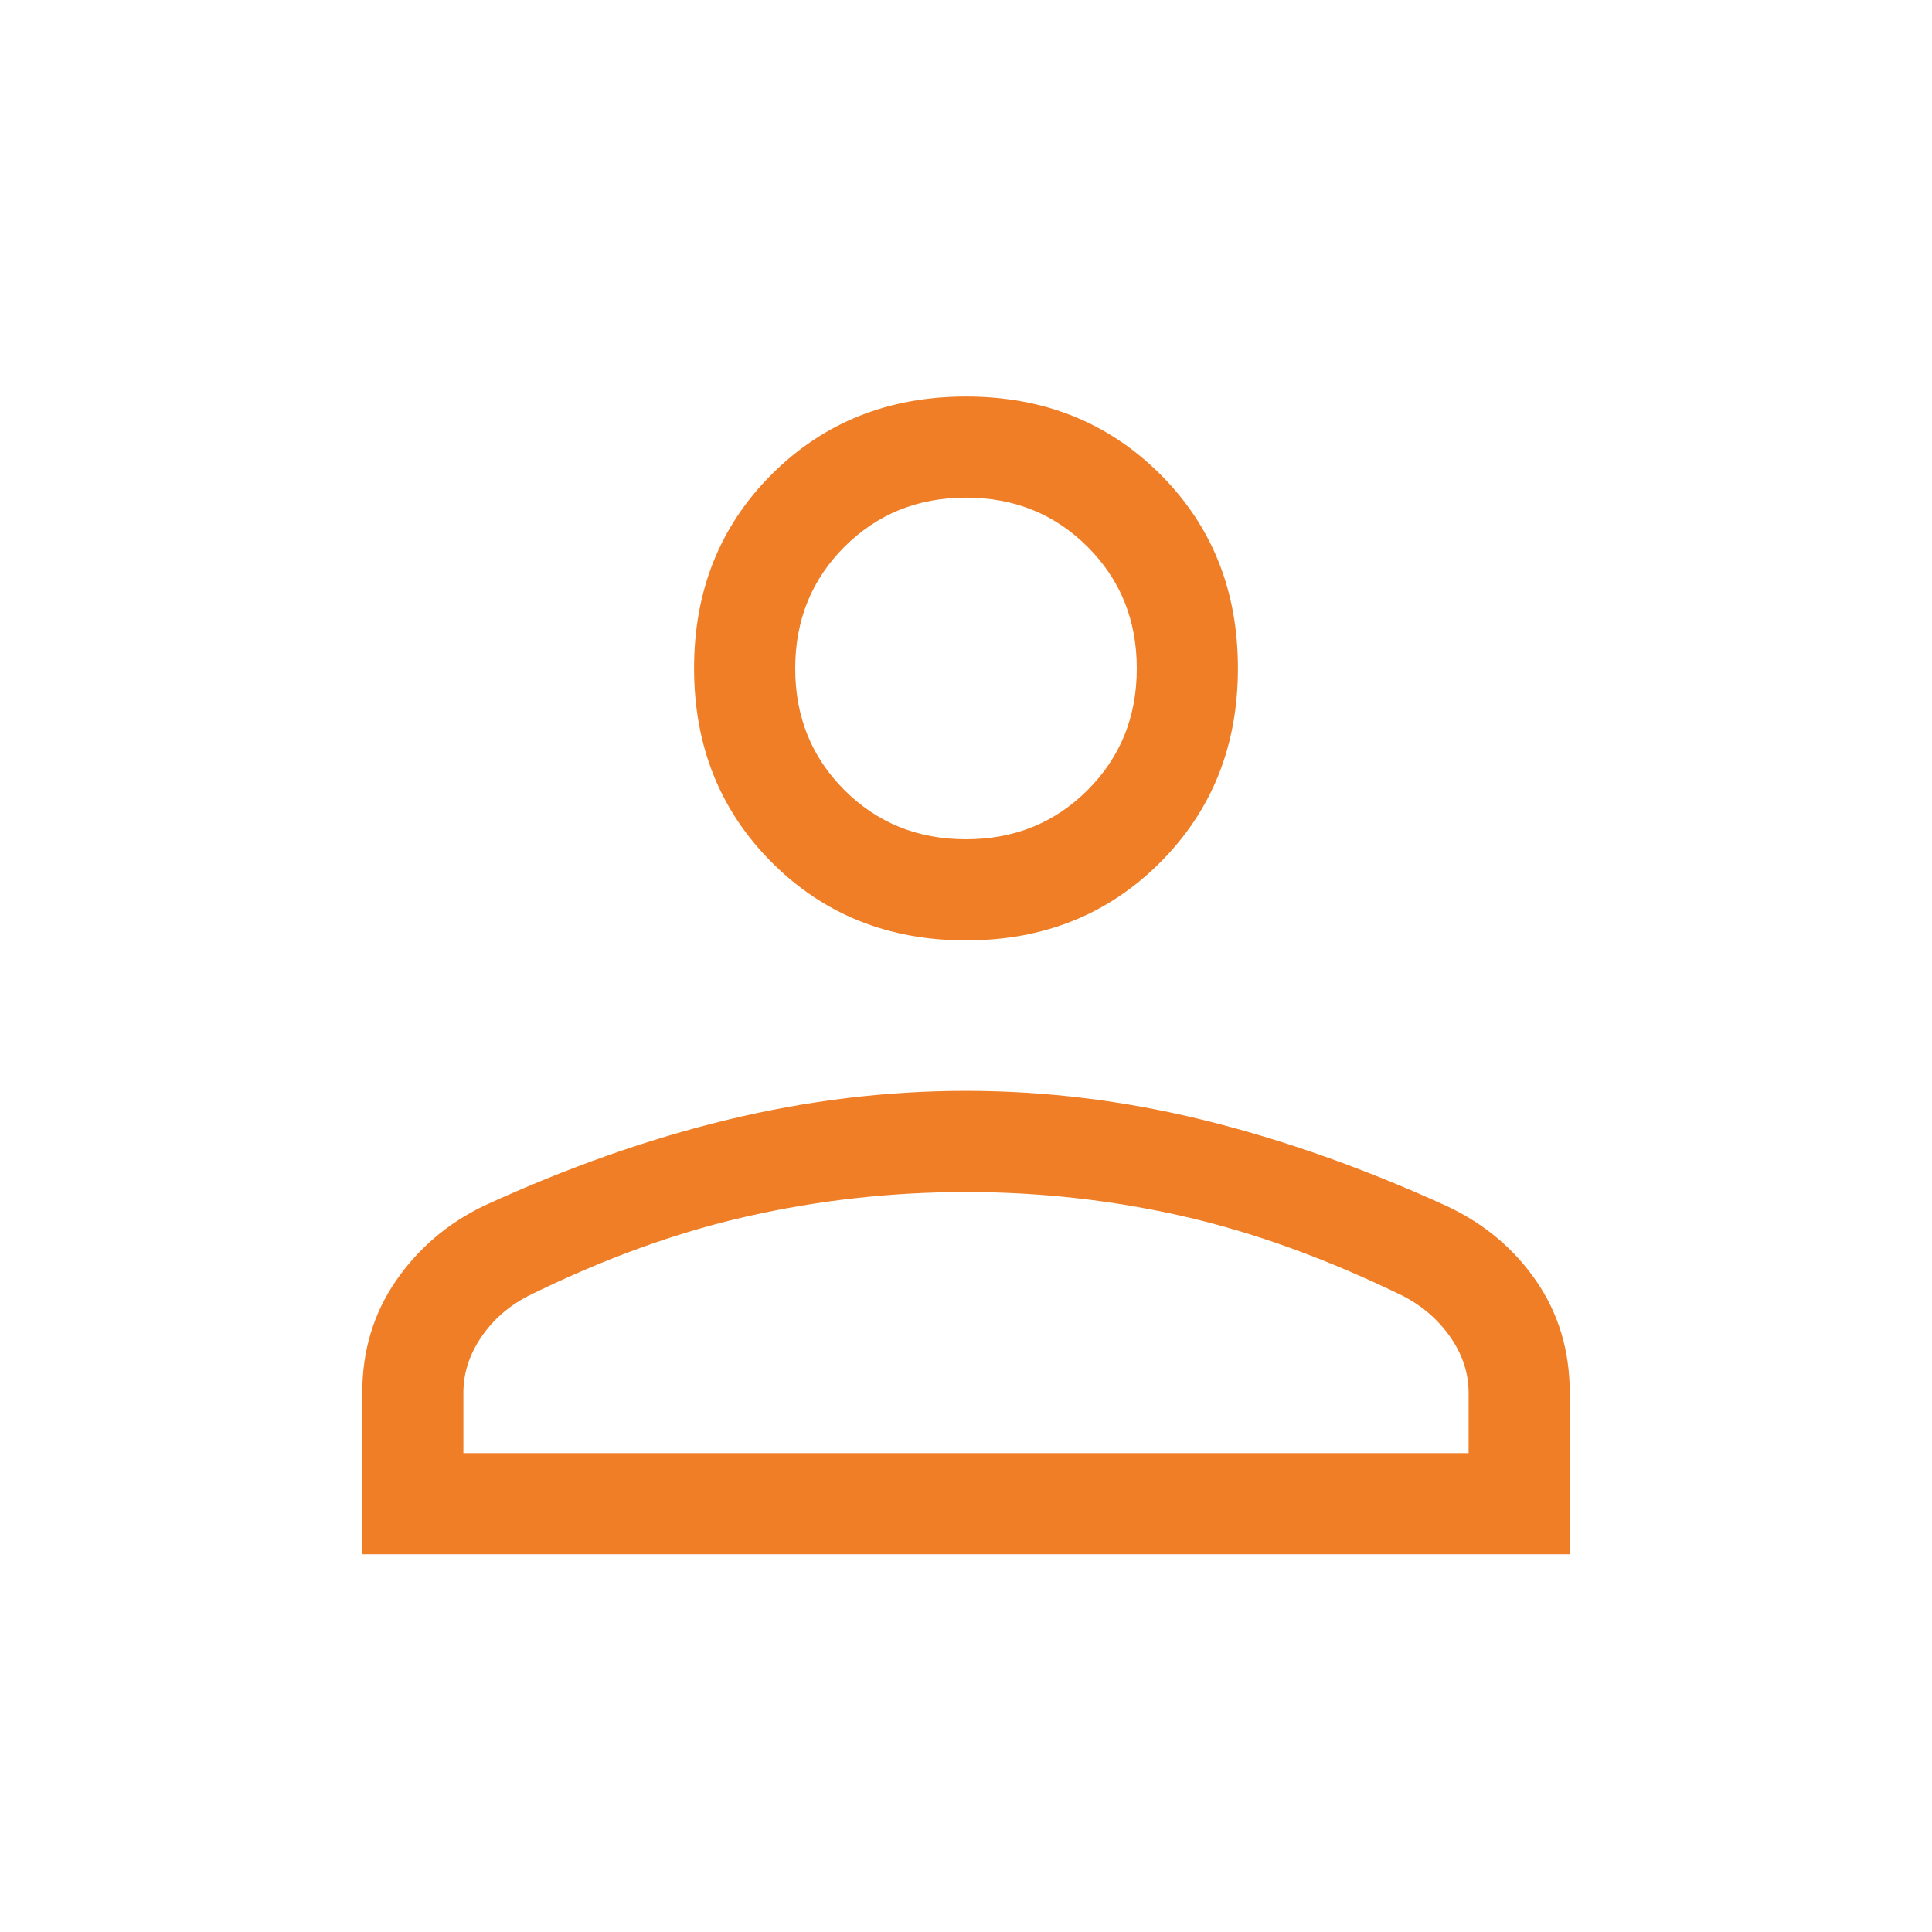 <?xml version="1.0" encoding="UTF-8"?>
<svg xmlns="http://www.w3.org/2000/svg" width="40" height="40" viewBox="0 0 40 40" fill="none">
  <path d="M20 19.47C18.396 19.47 17.056 18.933 15.982 17.858C14.907 16.783 14.37 15.442 14.37 13.834C14.37 12.227 14.907 10.887 15.982 9.816C17.056 8.745 18.396 8.21 20 8.21C21.604 8.21 22.944 8.745 24.018 9.816C25.093 10.887 25.63 12.227 25.63 13.834C25.63 15.442 25.093 16.783 24.018 17.858C22.944 18.933 21.604 19.47 20 19.47ZM7.5 32.179V28.835C7.5 27.966 7.732 27.195 8.196 26.52C8.66 25.845 9.269 25.326 10.021 24.964C11.74 24.174 13.421 23.581 15.065 23.183C16.709 22.785 18.354 22.585 20 22.585C21.645 22.585 23.287 22.787 24.926 23.191C26.564 23.595 28.241 24.189 29.955 24.971C30.727 25.333 31.345 25.85 31.807 26.523C32.269 27.196 32.5 27.966 32.5 28.835V32.179H7.5ZM9.594 30.085H30.406V28.835C30.406 28.434 30.282 28.052 30.034 27.692C29.785 27.331 29.458 27.045 29.051 26.833C27.48 26.066 25.961 25.515 24.495 25.181C23.029 24.847 21.531 24.68 20 24.68C18.469 24.68 16.963 24.847 15.482 25.181C14.001 25.515 12.484 26.066 10.932 26.833C10.525 27.045 10.2 27.331 9.958 27.692C9.715 28.052 9.594 28.434 9.594 28.835V30.085ZM20 17.376C20.999 17.376 21.838 17.037 22.518 16.357C23.197 15.678 23.536 14.839 23.536 13.84C23.536 12.841 23.197 12.001 22.518 11.322C21.838 10.643 20.999 10.303 20 10.303C19.001 10.303 18.162 10.643 17.482 11.322C16.803 12.001 16.464 12.841 16.464 13.84C16.464 14.839 16.803 15.678 17.482 16.357C18.162 17.037 19.001 17.376 20 17.376Z" fill="#F07E26"></path>
</svg>
